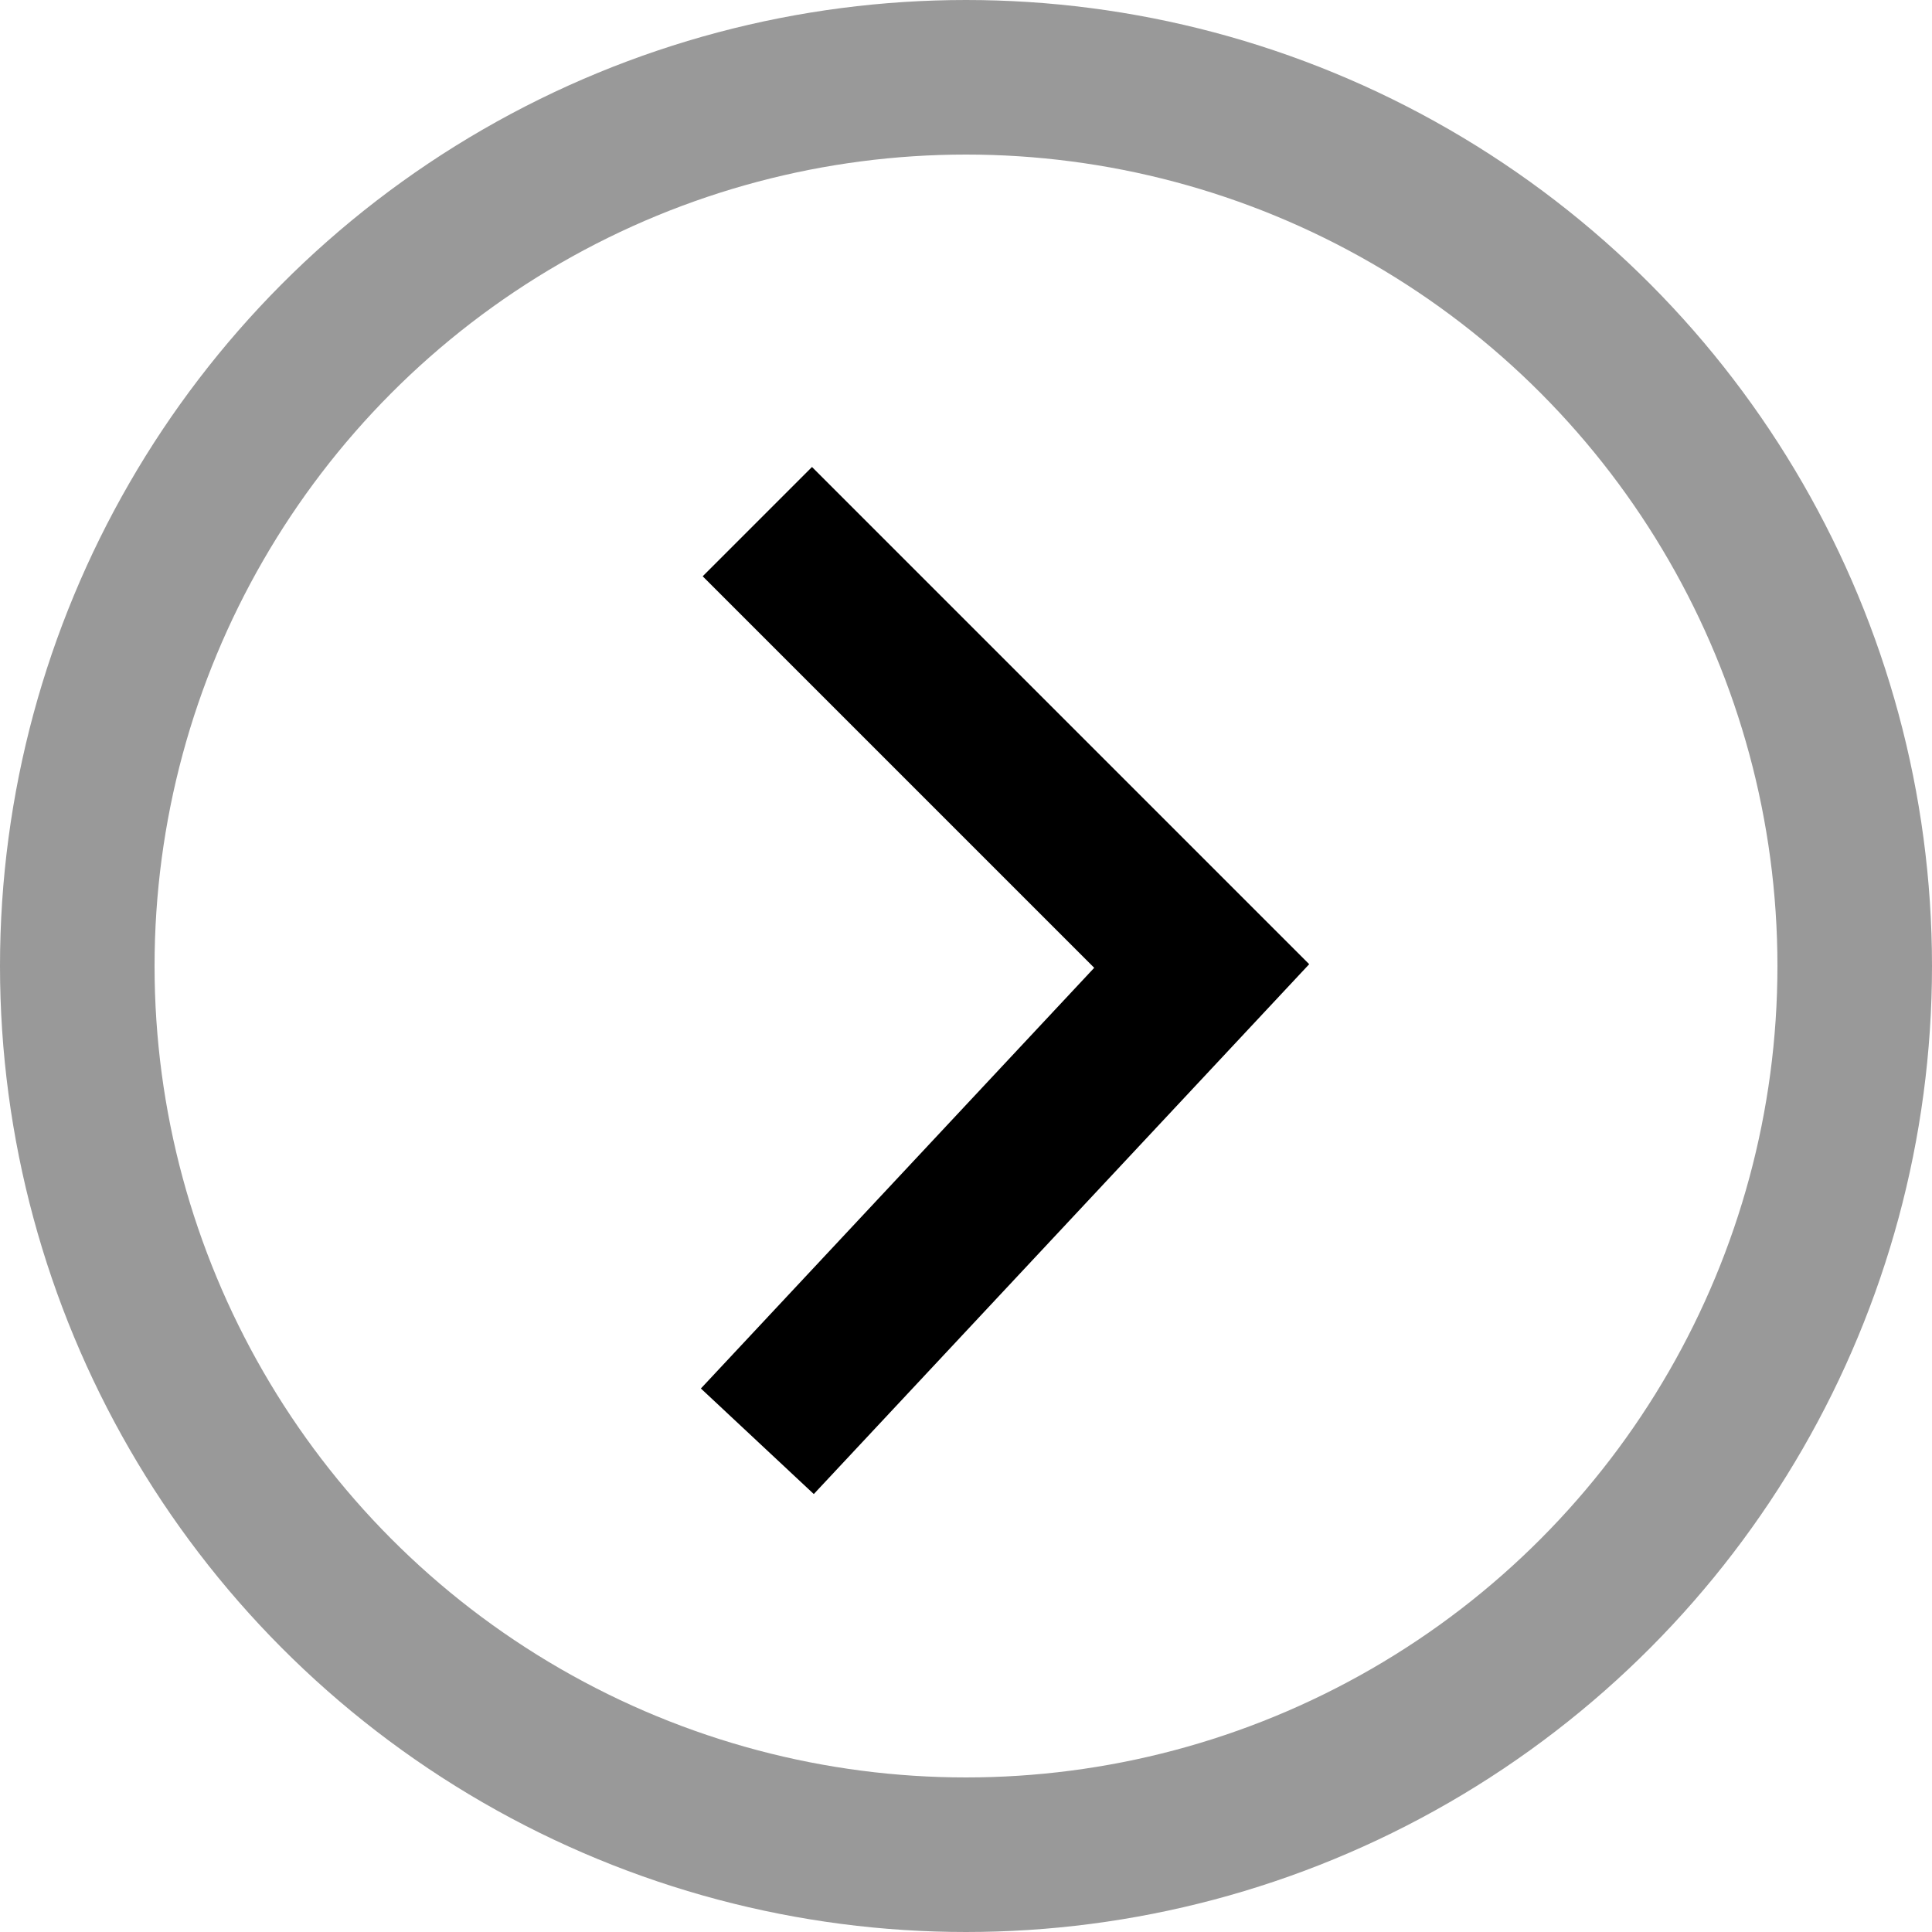 <?xml version="1.0" encoding="UTF-8"?>
<svg id="Layer_1" data-name="Layer 1" xmlns="http://www.w3.org/2000/svg" version="1.1" viewBox="0 0 50 50">
  <defs>
    <style>
      .cls-1 {
        stroke: #000;
      }

      .cls-1, .cls-2 {
        fill: none;
        stroke-miterlimit: 10;
        stroke-width: 4px;
      }

      .cls-2 {
        stroke: #999;
      }
    </style>
  </defs>
  <circle class="cls-2" cx="25" cy="25" r="23"/>
  <path class="cls-1" d="M19.6,13.5l11.5,11.5-11.5,12.3"/>
</svg>
